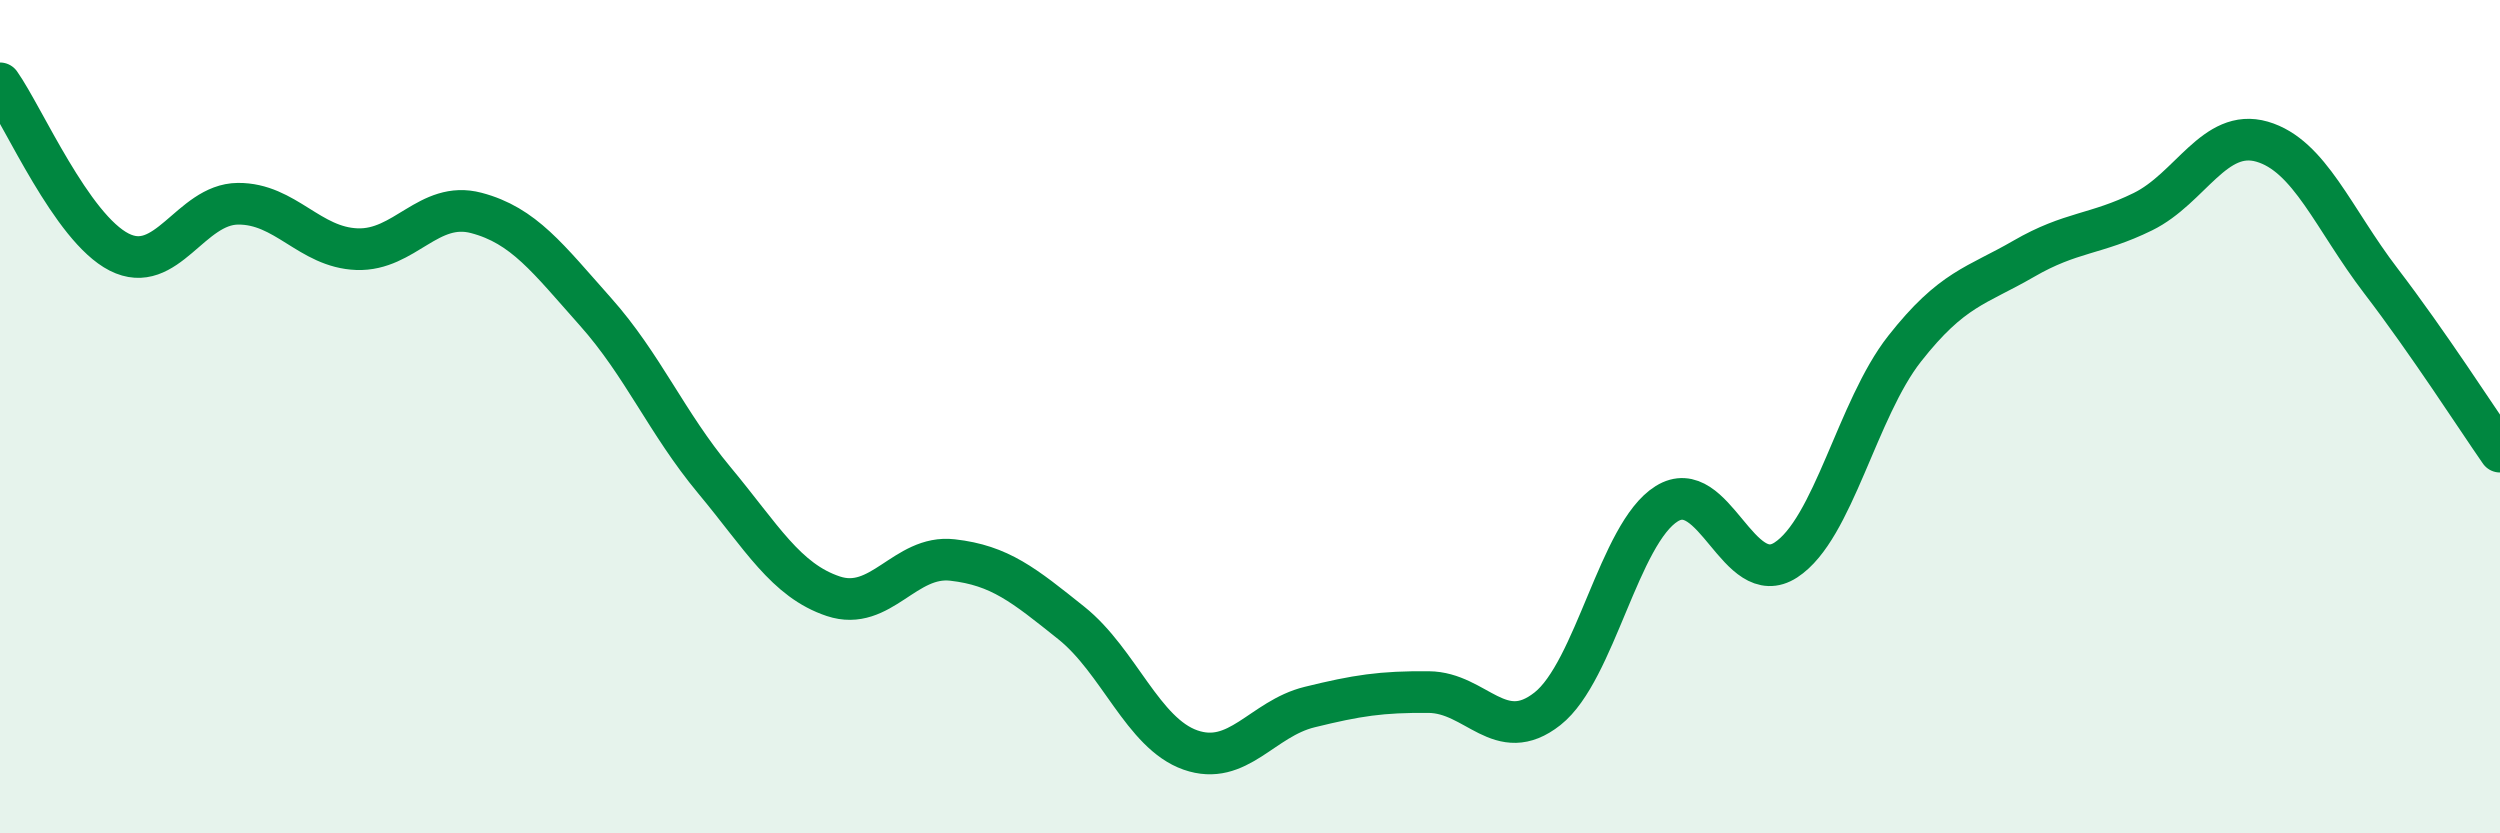 
    <svg width="60" height="20" viewBox="0 0 60 20" xmlns="http://www.w3.org/2000/svg">
      <path
        d="M 0,2 C 0.57,2.81 1.72,5.47 2.86,6.05 C 4,6.63 4.57,4.9 5.71,4.89 C 6.85,4.88 7.43,5.94 8.57,5.98 C 9.71,6.02 10.29,4.81 11.43,5.11 C 12.57,5.41 13.15,6.2 14.29,7.48 C 15.43,8.76 16,10.15 17.14,11.52 C 18.28,12.89 18.86,13.93 20,14.31 C 21.14,14.69 21.72,13.31 22.86,13.44 C 24,13.57 24.57,14.04 25.71,14.95 C 26.85,15.86 27.43,17.6 28.57,18 C 29.71,18.4 30.29,17.25 31.43,16.97 C 32.57,16.69 33.15,16.6 34.29,16.61 C 35.43,16.62 36,17.91 37.14,17.01 C 38.28,16.11 38.86,12.8 40,12.09 C 41.14,11.38 41.72,14.18 42.86,13.44 C 44,12.7 44.57,9.82 45.71,8.37 C 46.85,6.92 47.43,6.87 48.57,6.21 C 49.71,5.55 50.29,5.64 51.43,5.08 C 52.57,4.52 53.15,3.07 54.29,3.4 C 55.43,3.73 56,5.25 57.14,6.74 C 58.28,8.23 59.43,10.02 60,10.84L60 20L0 20Z"
        fill="#008740"
        opacity="0.1"
        stroke-linecap="round"
        stroke-linejoin="round"
      />
      <path
        d="M 0,2 C 0.57,2.81 1.72,5.47 2.86,6.05 C 4,6.63 4.57,4.9 5.71,4.89 C 6.85,4.88 7.43,5.94 8.57,5.98 C 9.71,6.02 10.29,4.81 11.43,5.11 C 12.57,5.41 13.15,6.2 14.29,7.48 C 15.43,8.76 16,10.15 17.14,11.52 C 18.28,12.89 18.86,13.93 20,14.31 C 21.14,14.69 21.72,13.31 22.86,13.44 C 24,13.57 24.57,14.04 25.71,14.95 C 26.85,15.86 27.43,17.6 28.57,18 C 29.71,18.4 30.29,17.25 31.43,16.97 C 32.57,16.69 33.15,16.6 34.29,16.61 C 35.43,16.62 36,17.91 37.14,17.01 C 38.28,16.11 38.86,12.8 40,12.09 C 41.14,11.38 41.72,14.18 42.86,13.44 C 44,12.7 44.57,9.82 45.71,8.37 C 46.85,6.92 47.43,6.87 48.57,6.21 C 49.71,5.55 50.29,5.64 51.43,5.08 C 52.57,4.52 53.15,3.07 54.29,3.4 C 55.43,3.73 56,5.25 57.14,6.74 C 58.28,8.23 59.43,10.02 60,10.84"
        stroke="#008740"
        stroke-width="1"
        fill="none"
        stroke-linecap="round"
        stroke-linejoin="round"
      />
    </svg>
  